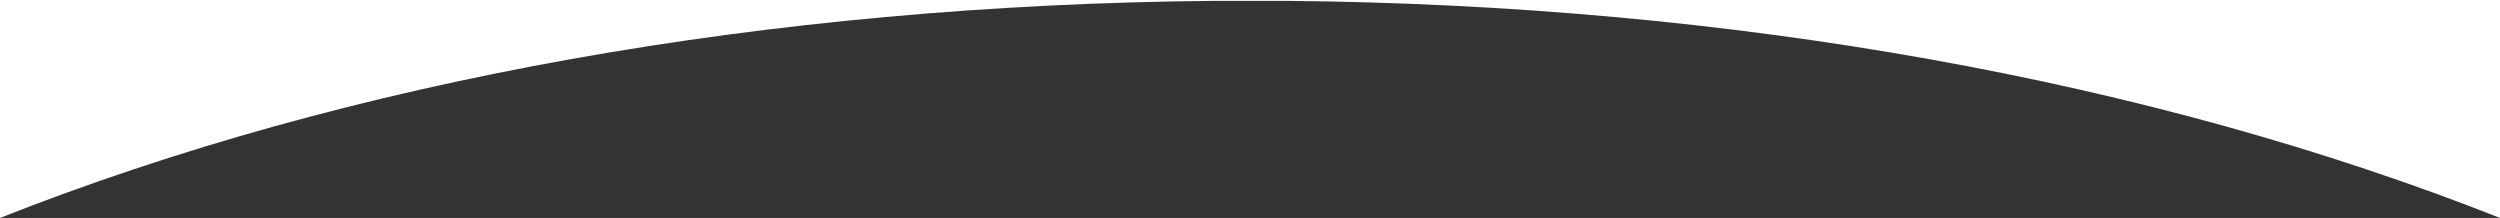 <svg xmlns="http://www.w3.org/2000/svg" width="780" height="68" viewBox="0 0 780 68">
  <rect x="0" y="0" width="780" height="68" fill="#333333" stroke="none"/>
  <path id="前面オブジェクトで型抜き_4" data-name="前面オブジェクトで型抜き 4" d="M780,68h0C670.981,24.9,539.982,1.476,401.163.267H378.837C240.02,1.476,109.02,24.9,0,68V0H780V68Z" fill="#fff"/>
</svg>
